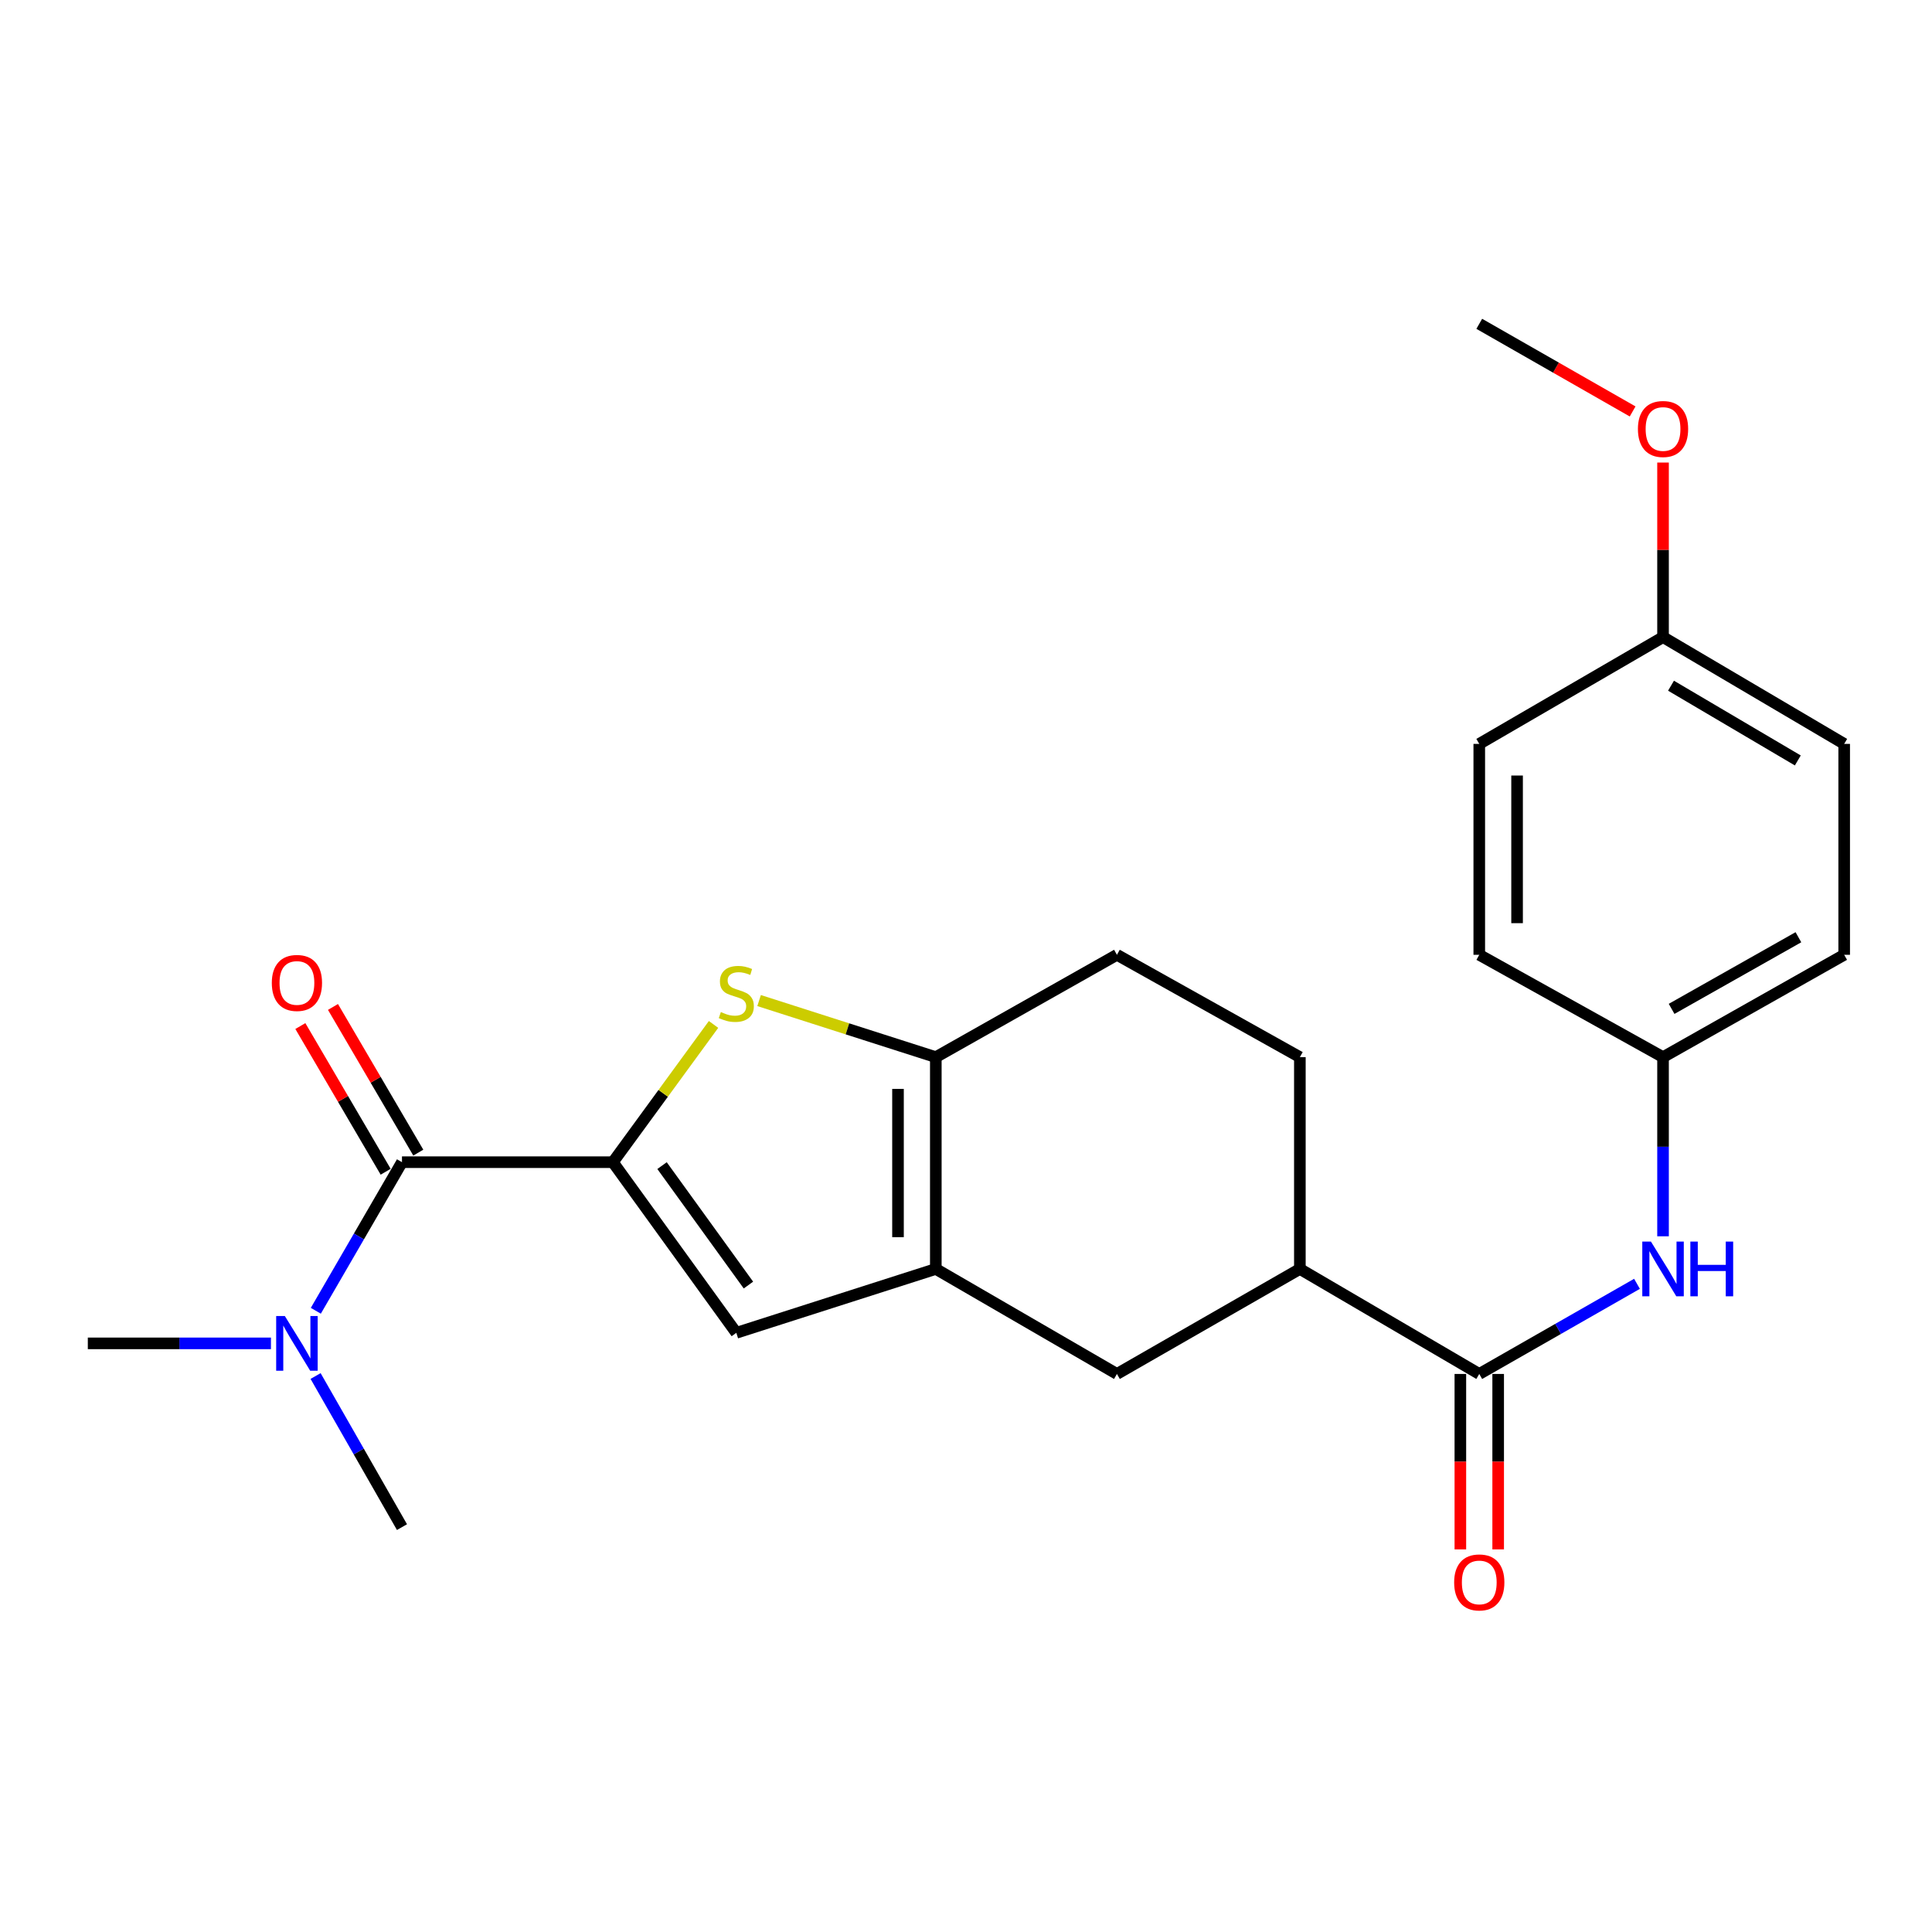 <?xml version='1.0' encoding='iso-8859-1'?>
<svg version='1.1' baseProfile='full'
              xmlns='http://www.w3.org/2000/svg'
                      xmlns:rdkit='http://www.rdkit.org/xml'
                      xmlns:xlink='http://www.w3.org/1999/xlink'
                  xml:space='preserve'
width='1000px' height='1000px' viewBox='0 0 1000 1000'>
<!-- END OF HEADER -->
<rect style='opacity:1.0;fill:#FFFFFF;stroke:none' width='1000' height='1000' x='0' y='0'> </rect>
<path class='bond-0' d='M 317.231,601.545 L 343.278,565.895' style='fill:none;fill-rule:evenodd;stroke:#000000;stroke-width:6px;stroke-linecap:butt;stroke-linejoin:miter;stroke-opacity:1' />
<path class='bond-0' d='M 343.278,565.895 L 369.325,530.246' style='fill:none;fill-rule:evenodd;stroke:#CCCC00;stroke-width:6px;stroke-linecap:butt;stroke-linejoin:miter;stroke-opacity:1' />
<path class='bond-3' d='M 317.231,601.545 L 381.112,689.868' style='fill:none;fill-rule:evenodd;stroke:#000000;stroke-width:6px;stroke-linecap:butt;stroke-linejoin:miter;stroke-opacity:1' />
<path class='bond-3' d='M 342.672,603.324 L 387.389,665.15' style='fill:none;fill-rule:evenodd;stroke:#000000;stroke-width:6px;stroke-linecap:butt;stroke-linejoin:miter;stroke-opacity:1' />
<path class='bond-4' d='M 317.231,601.545 L 208.064,601.545' style='fill:none;fill-rule:evenodd;stroke:#000000;stroke-width:6px;stroke-linecap:butt;stroke-linejoin:miter;stroke-opacity:1' />
<path class='bond-2' d='M 392.903,517.889 L 438.639,532.534' style='fill:none;fill-rule:evenodd;stroke:#CCCC00;stroke-width:6px;stroke-linecap:butt;stroke-linejoin:miter;stroke-opacity:1' />
<path class='bond-2' d='M 438.639,532.534 L 484.375,547.179' style='fill:none;fill-rule:evenodd;stroke:#000000;stroke-width:6px;stroke-linecap:butt;stroke-linejoin:miter;stroke-opacity:1' />
<path class='bond-1' d='M 484.375,656.803 L 381.112,689.868' style='fill:none;fill-rule:evenodd;stroke:#000000;stroke-width:6px;stroke-linecap:butt;stroke-linejoin:miter;stroke-opacity:1' />
<path class='bond-6' d='M 484.375,656.803 L 578.124,711.158' style='fill:none;fill-rule:evenodd;stroke:#000000;stroke-width:6px;stroke-linecap:butt;stroke-linejoin:miter;stroke-opacity:1' />
<path class='bond-24' d='M 484.375,656.803 L 484.375,547.179' style='fill:none;fill-rule:evenodd;stroke:#000000;stroke-width:6px;stroke-linecap:butt;stroke-linejoin:miter;stroke-opacity:1' />
<path class='bond-24' d='M 464.803,640.359 L 464.803,563.622' style='fill:none;fill-rule:evenodd;stroke:#000000;stroke-width:6px;stroke-linecap:butt;stroke-linejoin:miter;stroke-opacity:1' />
<path class='bond-11' d='M 484.375,547.179 L 578.124,494.204' style='fill:none;fill-rule:evenodd;stroke:#000000;stroke-width:6px;stroke-linecap:butt;stroke-linejoin:miter;stroke-opacity:1' />
<path class='bond-9' d='M 208.064,601.545 L 185.766,640.001' style='fill:none;fill-rule:evenodd;stroke:#000000;stroke-width:6px;stroke-linecap:butt;stroke-linejoin:miter;stroke-opacity:1' />
<path class='bond-9' d='M 185.766,640.001 L 163.469,678.457' style='fill:none;fill-rule:evenodd;stroke:#0000FF;stroke-width:6px;stroke-linecap:butt;stroke-linejoin:miter;stroke-opacity:1' />
<path class='bond-10' d='M 216.509,596.6 L 194.429,558.896' style='fill:none;fill-rule:evenodd;stroke:#000000;stroke-width:6px;stroke-linecap:butt;stroke-linejoin:miter;stroke-opacity:1' />
<path class='bond-10' d='M 194.429,558.896 L 172.35,521.193' style='fill:none;fill-rule:evenodd;stroke:#FF0000;stroke-width:6px;stroke-linecap:butt;stroke-linejoin:miter;stroke-opacity:1' />
<path class='bond-10' d='M 199.619,606.49 L 177.54,568.786' style='fill:none;fill-rule:evenodd;stroke:#000000;stroke-width:6px;stroke-linecap:butt;stroke-linejoin:miter;stroke-opacity:1' />
<path class='bond-10' d='M 177.54,568.786 L 155.461,531.083' style='fill:none;fill-rule:evenodd;stroke:#FF0000;stroke-width:6px;stroke-linecap:butt;stroke-linejoin:miter;stroke-opacity:1' />
<path class='bond-5' d='M 765.666,711.158 L 672.809,656.803' style='fill:none;fill-rule:evenodd;stroke:#000000;stroke-width:6px;stroke-linecap:butt;stroke-linejoin:miter;stroke-opacity:1' />
<path class='bond-7' d='M 765.666,711.158 L 806.486,687.832' style='fill:none;fill-rule:evenodd;stroke:#000000;stroke-width:6px;stroke-linecap:butt;stroke-linejoin:miter;stroke-opacity:1' />
<path class='bond-7' d='M 806.486,687.832 L 847.307,664.505' style='fill:none;fill-rule:evenodd;stroke:#0000FF;stroke-width:6px;stroke-linecap:butt;stroke-linejoin:miter;stroke-opacity:1' />
<path class='bond-12' d='M 755.88,711.158 L 755.88,756.56' style='fill:none;fill-rule:evenodd;stroke:#000000;stroke-width:6px;stroke-linecap:butt;stroke-linejoin:miter;stroke-opacity:1' />
<path class='bond-12' d='M 755.88,756.56 L 755.88,801.962' style='fill:none;fill-rule:evenodd;stroke:#FF0000;stroke-width:6px;stroke-linecap:butt;stroke-linejoin:miter;stroke-opacity:1' />
<path class='bond-12' d='M 775.452,711.158 L 775.452,756.56' style='fill:none;fill-rule:evenodd;stroke:#000000;stroke-width:6px;stroke-linecap:butt;stroke-linejoin:miter;stroke-opacity:1' />
<path class='bond-12' d='M 775.452,756.56 L 775.452,801.962' style='fill:none;fill-rule:evenodd;stroke:#FF0000;stroke-width:6px;stroke-linecap:butt;stroke-linejoin:miter;stroke-opacity:1' />
<path class='bond-8' d='M 578.124,711.158 L 672.809,656.803' style='fill:none;fill-rule:evenodd;stroke:#000000;stroke-width:6px;stroke-linecap:butt;stroke-linejoin:miter;stroke-opacity:1' />
<path class='bond-14' d='M 860.785,639.902 L 860.785,593.541' style='fill:none;fill-rule:evenodd;stroke:#0000FF;stroke-width:6px;stroke-linecap:butt;stroke-linejoin:miter;stroke-opacity:1' />
<path class='bond-14' d='M 860.785,593.541 L 860.785,547.179' style='fill:none;fill-rule:evenodd;stroke:#000000;stroke-width:6px;stroke-linecap:butt;stroke-linejoin:miter;stroke-opacity:1' />
<path class='bond-25' d='M 672.809,656.803 L 672.809,547.179' style='fill:none;fill-rule:evenodd;stroke:#000000;stroke-width:6px;stroke-linecap:butt;stroke-linejoin:miter;stroke-opacity:1' />
<path class='bond-21' d='M 140.241,695.327 L 92.848,695.327' style='fill:none;fill-rule:evenodd;stroke:#0000FF;stroke-width:6px;stroke-linecap:butt;stroke-linejoin:miter;stroke-opacity:1' />
<path class='bond-21' d='M 92.848,695.327 L 45.455,695.327' style='fill:none;fill-rule:evenodd;stroke:#000000;stroke-width:6px;stroke-linecap:butt;stroke-linejoin:miter;stroke-opacity:1' />
<path class='bond-22' d='M 163.349,712.226 L 185.706,751.33' style='fill:none;fill-rule:evenodd;stroke:#0000FF;stroke-width:6px;stroke-linecap:butt;stroke-linejoin:miter;stroke-opacity:1' />
<path class='bond-22' d='M 185.706,751.33 L 208.064,790.435' style='fill:none;fill-rule:evenodd;stroke:#000000;stroke-width:6px;stroke-linecap:butt;stroke-linejoin:miter;stroke-opacity:1' />
<path class='bond-13' d='M 578.124,494.204 L 672.809,547.179' style='fill:none;fill-rule:evenodd;stroke:#000000;stroke-width:6px;stroke-linecap:butt;stroke-linejoin:miter;stroke-opacity:1' />
<path class='bond-16' d='M 860.785,547.179 L 765.666,494.204' style='fill:none;fill-rule:evenodd;stroke:#000000;stroke-width:6px;stroke-linecap:butt;stroke-linejoin:miter;stroke-opacity:1' />
<path class='bond-17' d='M 860.785,547.179 L 954.545,494.204' style='fill:none;fill-rule:evenodd;stroke:#000000;stroke-width:6px;stroke-linecap:butt;stroke-linejoin:miter;stroke-opacity:1' />
<path class='bond-17' d='M 865.222,522.192 L 930.854,485.11' style='fill:none;fill-rule:evenodd;stroke:#000000;stroke-width:6px;stroke-linecap:butt;stroke-linejoin:miter;stroke-opacity:1' />
<path class='bond-15' d='M 860.785,329.768 L 954.545,385.037' style='fill:none;fill-rule:evenodd;stroke:#000000;stroke-width:6px;stroke-linecap:butt;stroke-linejoin:miter;stroke-opacity:1' />
<path class='bond-15' d='M 864.911,354.919 L 930.543,393.607' style='fill:none;fill-rule:evenodd;stroke:#000000;stroke-width:6px;stroke-linecap:butt;stroke-linejoin:miter;stroke-opacity:1' />
<path class='bond-20' d='M 860.785,329.768 L 860.785,284.592' style='fill:none;fill-rule:evenodd;stroke:#000000;stroke-width:6px;stroke-linecap:butt;stroke-linejoin:miter;stroke-opacity:1' />
<path class='bond-20' d='M 860.785,284.592 L 860.785,239.415' style='fill:none;fill-rule:evenodd;stroke:#FF0000;stroke-width:6px;stroke-linecap:butt;stroke-linejoin:miter;stroke-opacity:1' />
<path class='bond-26' d='M 860.785,329.768 L 765.666,385.037' style='fill:none;fill-rule:evenodd;stroke:#000000;stroke-width:6px;stroke-linecap:butt;stroke-linejoin:miter;stroke-opacity:1' />
<path class='bond-18' d='M 765.666,494.204 L 765.666,385.037' style='fill:none;fill-rule:evenodd;stroke:#000000;stroke-width:6px;stroke-linecap:butt;stroke-linejoin:miter;stroke-opacity:1' />
<path class='bond-18' d='M 785.238,477.829 L 785.238,401.412' style='fill:none;fill-rule:evenodd;stroke:#000000;stroke-width:6px;stroke-linecap:butt;stroke-linejoin:miter;stroke-opacity:1' />
<path class='bond-19' d='M 954.545,494.204 L 954.545,385.037' style='fill:none;fill-rule:evenodd;stroke:#000000;stroke-width:6px;stroke-linecap:butt;stroke-linejoin:miter;stroke-opacity:1' />
<path class='bond-23' d='M 845.047,212.966 L 805.356,190.285' style='fill:none;fill-rule:evenodd;stroke:#FF0000;stroke-width:6px;stroke-linecap:butt;stroke-linejoin:miter;stroke-opacity:1' />
<path class='bond-23' d='M 805.356,190.285 L 765.666,167.604' style='fill:none;fill-rule:evenodd;stroke:#000000;stroke-width:6px;stroke-linecap:butt;stroke-linejoin:miter;stroke-opacity:1' />
<path  class='atom-1' d='M 373.112 523.833
Q 373.432 523.953, 374.752 524.513
Q 376.072 525.073, 377.512 525.433
Q 378.992 525.753, 380.432 525.753
Q 383.112 525.753, 384.672 524.473
Q 386.232 523.153, 386.232 520.873
Q 386.232 519.313, 385.432 518.353
Q 384.672 517.393, 383.472 516.873
Q 382.272 516.353, 380.272 515.753
Q 377.752 514.993, 376.232 514.273
Q 374.752 513.553, 373.672 512.033
Q 372.632 510.513, 372.632 507.953
Q 372.632 504.393, 375.032 502.193
Q 377.472 499.993, 382.272 499.993
Q 385.552 499.993, 389.272 501.553
L 388.352 504.633
Q 384.952 503.233, 382.392 503.233
Q 379.632 503.233, 378.112 504.393
Q 376.592 505.513, 376.632 507.473
Q 376.632 508.993, 377.392 509.913
Q 378.192 510.833, 379.312 511.353
Q 380.472 511.873, 382.392 512.473
Q 384.952 513.273, 386.472 514.073
Q 387.992 514.873, 389.072 516.513
Q 390.192 518.113, 390.192 520.873
Q 390.192 524.793, 387.552 526.913
Q 384.952 528.993, 380.592 528.993
Q 378.072 528.993, 376.152 528.433
Q 374.272 527.913, 372.032 526.993
L 373.112 523.833
' fill='#CCCC00'/>
<path  class='atom-8' d='M 854.525 642.643
L 863.805 657.643
Q 864.725 659.123, 866.205 661.803
Q 867.685 664.483, 867.765 664.643
L 867.765 642.643
L 871.525 642.643
L 871.525 670.963
L 867.645 670.963
L 857.685 654.563
Q 856.525 652.643, 855.285 650.443
Q 854.085 648.243, 853.725 647.563
L 853.725 670.963
L 850.045 670.963
L 850.045 642.643
L 854.525 642.643
' fill='#0000FF'/>
<path  class='atom-8' d='M 874.925 642.643
L 878.765 642.643
L 878.765 654.683
L 893.245 654.683
L 893.245 642.643
L 897.085 642.643
L 897.085 670.963
L 893.245 670.963
L 893.245 657.883
L 878.765 657.883
L 878.765 670.963
L 874.925 670.963
L 874.925 642.643
' fill='#0000FF'/>
<path  class='atom-10' d='M 147.427 681.167
L 156.707 696.167
Q 157.627 697.647, 159.107 700.327
Q 160.587 703.007, 160.667 703.167
L 160.667 681.167
L 164.427 681.167
L 164.427 709.487
L 160.547 709.487
L 150.587 693.087
Q 149.427 691.167, 148.187 688.967
Q 146.987 686.767, 146.627 686.087
L 146.627 709.487
L 142.947 709.487
L 142.947 681.167
L 147.427 681.167
' fill='#0000FF'/>
<path  class='atom-11' d='M 140.687 508.767
Q 140.687 501.967, 144.047 498.167
Q 147.407 494.367, 153.687 494.367
Q 159.967 494.367, 163.327 498.167
Q 166.687 501.967, 166.687 508.767
Q 166.687 515.647, 163.287 519.567
Q 159.887 523.447, 153.687 523.447
Q 147.447 523.447, 144.047 519.567
Q 140.687 515.687, 140.687 508.767
M 153.687 520.247
Q 158.007 520.247, 160.327 517.367
Q 162.687 514.447, 162.687 508.767
Q 162.687 503.207, 160.327 500.407
Q 158.007 497.567, 153.687 497.567
Q 149.367 497.567, 147.007 500.367
Q 144.687 503.167, 144.687 508.767
Q 144.687 514.487, 147.007 517.367
Q 149.367 520.247, 153.687 520.247
' fill='#FF0000'/>
<path  class='atom-13' d='M 752.666 819.057
Q 752.666 812.257, 756.026 808.457
Q 759.386 804.657, 765.666 804.657
Q 771.946 804.657, 775.306 808.457
Q 778.666 812.257, 778.666 819.057
Q 778.666 825.937, 775.266 829.857
Q 771.866 833.737, 765.666 833.737
Q 759.426 833.737, 756.026 829.857
Q 752.666 825.977, 752.666 819.057
M 765.666 830.537
Q 769.986 830.537, 772.306 827.657
Q 774.666 824.737, 774.666 819.057
Q 774.666 813.497, 772.306 810.697
Q 769.986 807.857, 765.666 807.857
Q 761.346 807.857, 758.986 810.657
Q 756.666 813.457, 756.666 819.057
Q 756.666 824.777, 758.986 827.657
Q 761.346 830.537, 765.666 830.537
' fill='#FF0000'/>
<path  class='atom-21' d='M 847.785 222.04
Q 847.785 215.24, 851.145 211.44
Q 854.505 207.64, 860.785 207.64
Q 867.065 207.64, 870.425 211.44
Q 873.785 215.24, 873.785 222.04
Q 873.785 228.92, 870.385 232.84
Q 866.985 236.72, 860.785 236.72
Q 854.545 236.72, 851.145 232.84
Q 847.785 228.96, 847.785 222.04
M 860.785 233.52
Q 865.105 233.52, 867.425 230.64
Q 869.785 227.72, 869.785 222.04
Q 869.785 216.48, 867.425 213.68
Q 865.105 210.84, 860.785 210.84
Q 856.465 210.84, 854.105 213.64
Q 851.785 216.44, 851.785 222.04
Q 851.785 227.76, 854.105 230.64
Q 856.465 233.52, 860.785 233.52
' fill='#FF0000'/>
</svg>
